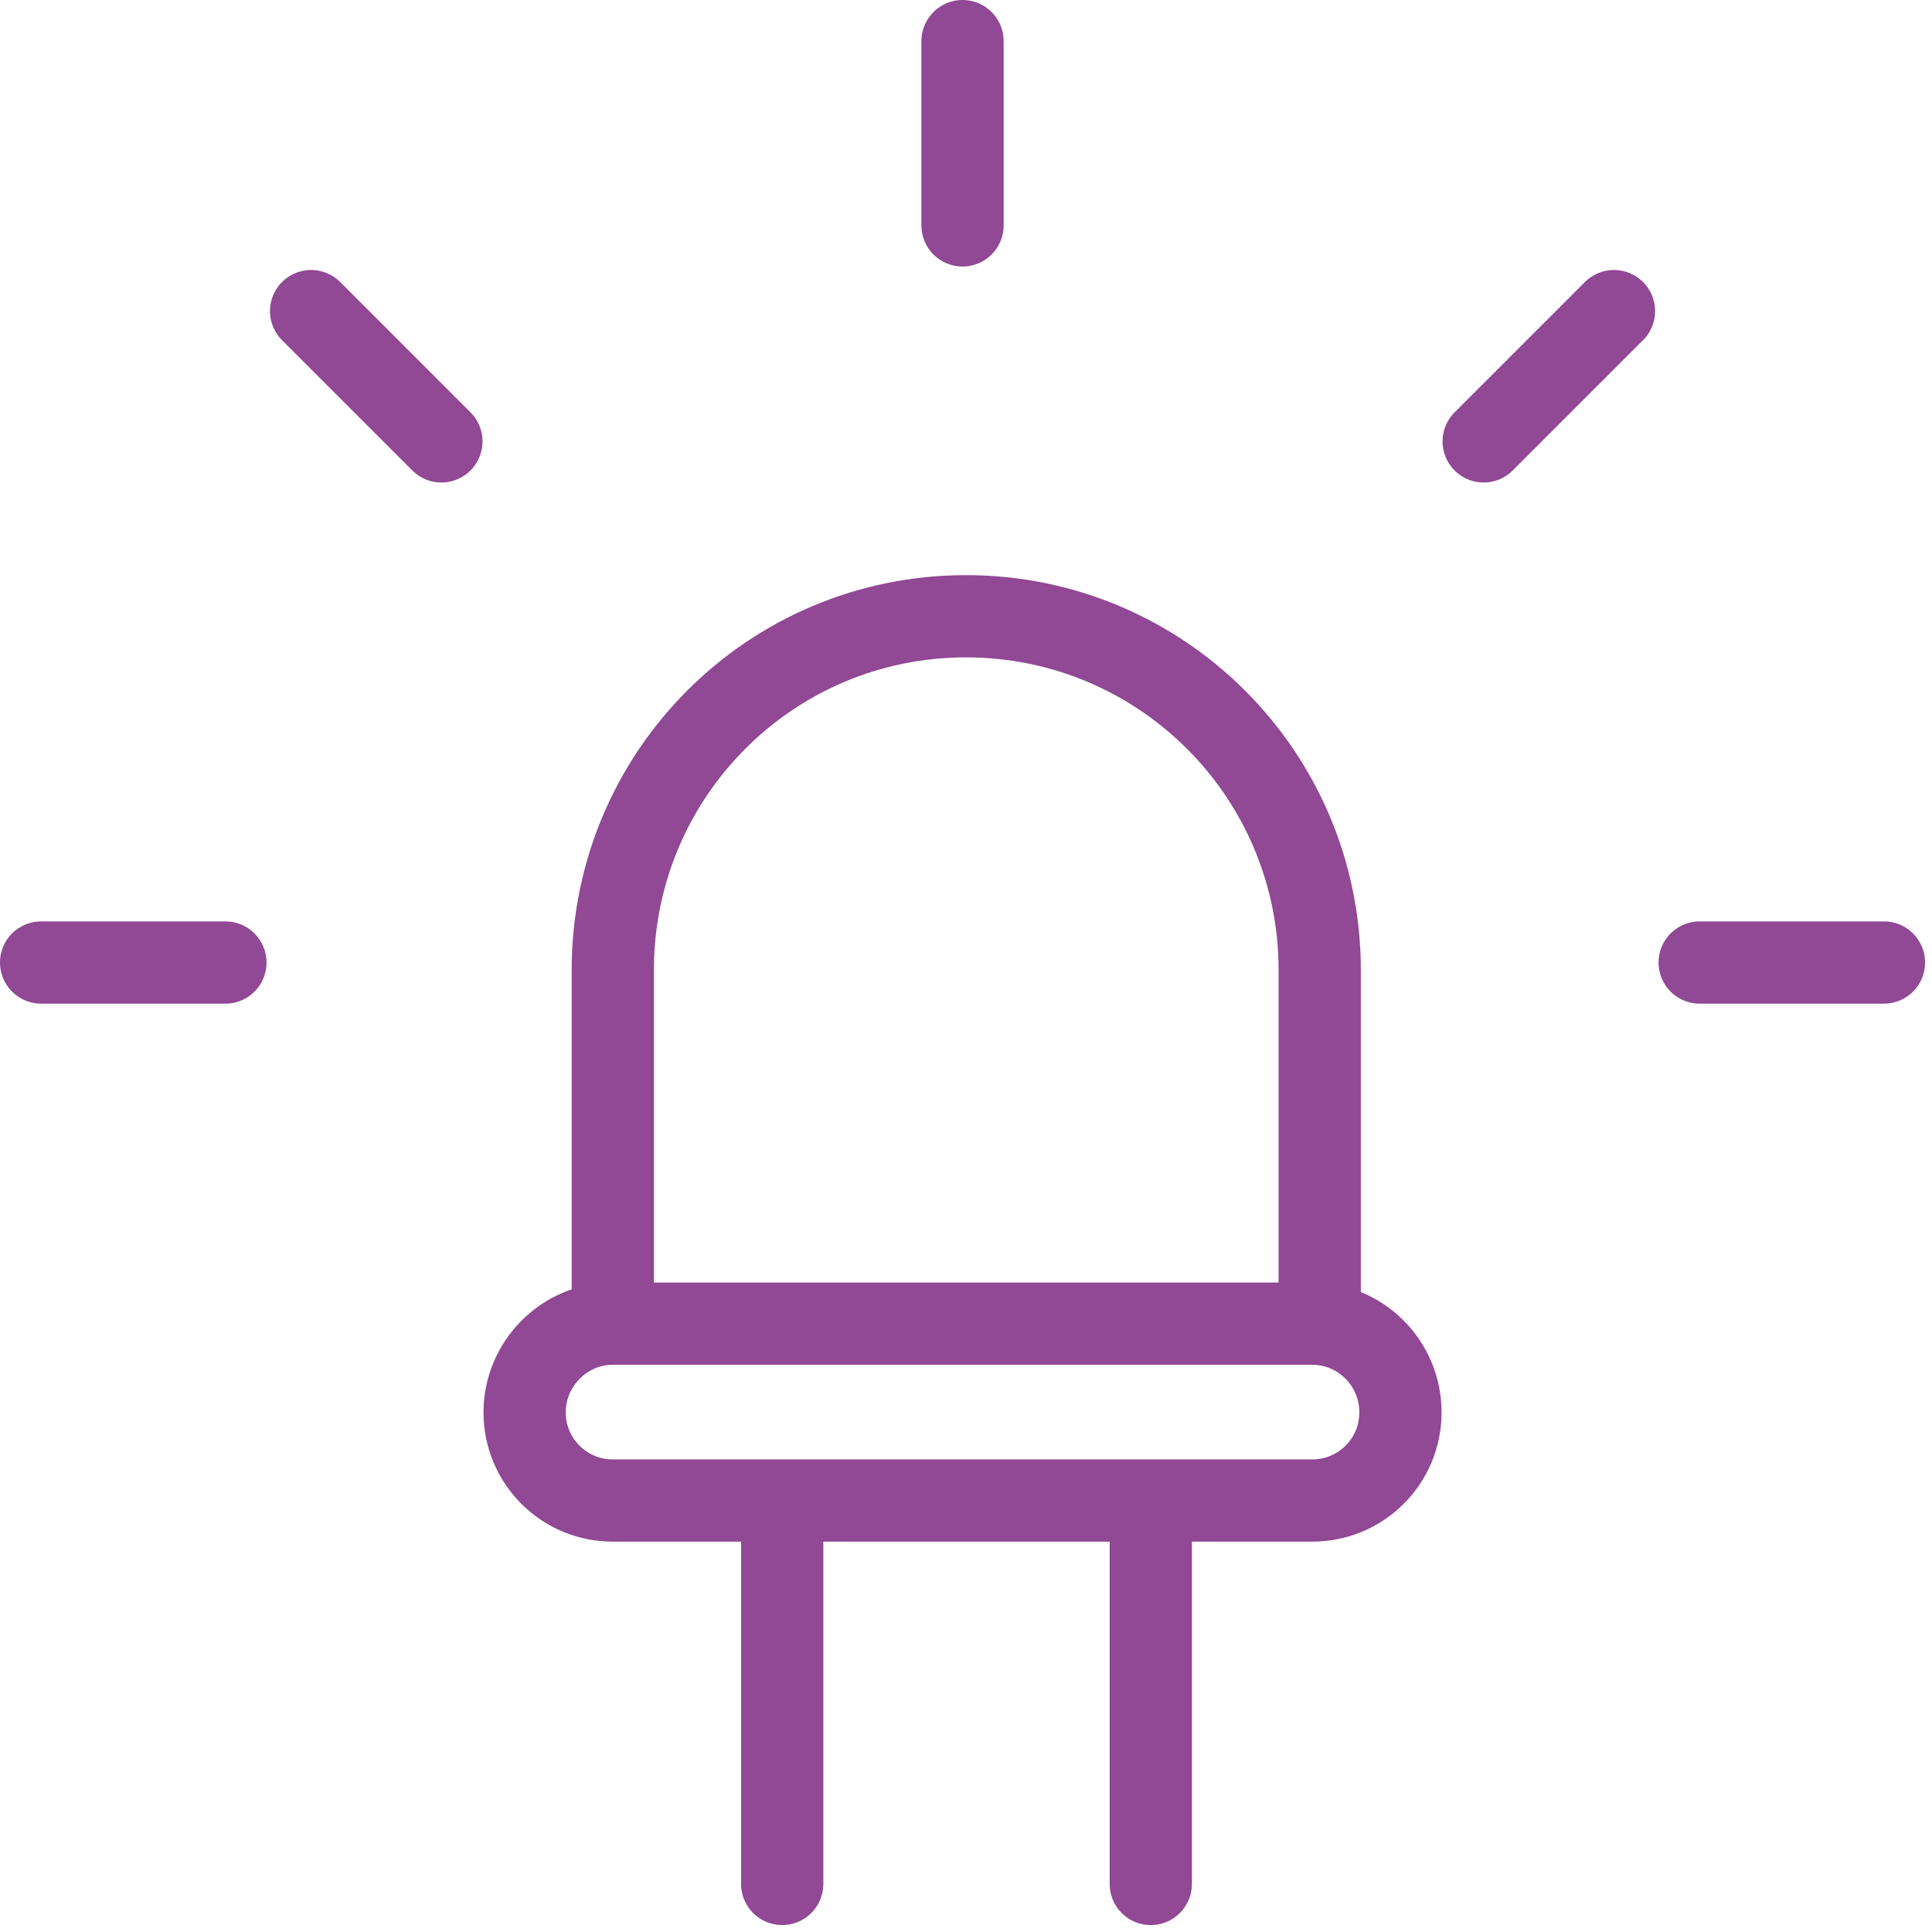 <svg width="39" height="39" viewBox="0 0 39 39" fill="none" xmlns="http://www.w3.org/2000/svg">
<g clip-path="url(#clip0_3_468)">
<path d="M12.37 26.72C11.39 26.72 10.59 27.53 10.59 28.51C10.59 29.49 11.38 30.29 12.37 30.29H26.49C27.47 30.29 28.27 29.5 28.27 28.51C28.27 27.52 27.47 26.72 26.49 26.72H12.37ZM12.37 26.72V19.58C12.37 15.64 15.55 12.44 19.5 12.44C23.45 12.44 26.64 15.64 26.64 19.58V26.72H12.37Z" stroke="#914895" stroke-width="1.66" stroke-linecap="round" stroke-linejoin="round"/>
<path d="M23.23 30.59V38.03M0.83 19.43H4.55M6.28 6.28L8.91 8.91M19.43 0.83V4.55M32.58 6.28L29.95 8.91M38.03 19.43H34.31M15.79 30.59V38.03" stroke="#914895" stroke-width="1.66" stroke-linecap="round" stroke-linejoin="round"/>
</g>
<defs>
<clipPath id="clip0_3_468">
<rect width="38.86" height="38.86" fill="white"/>
</clipPath>
</defs>
</svg>
